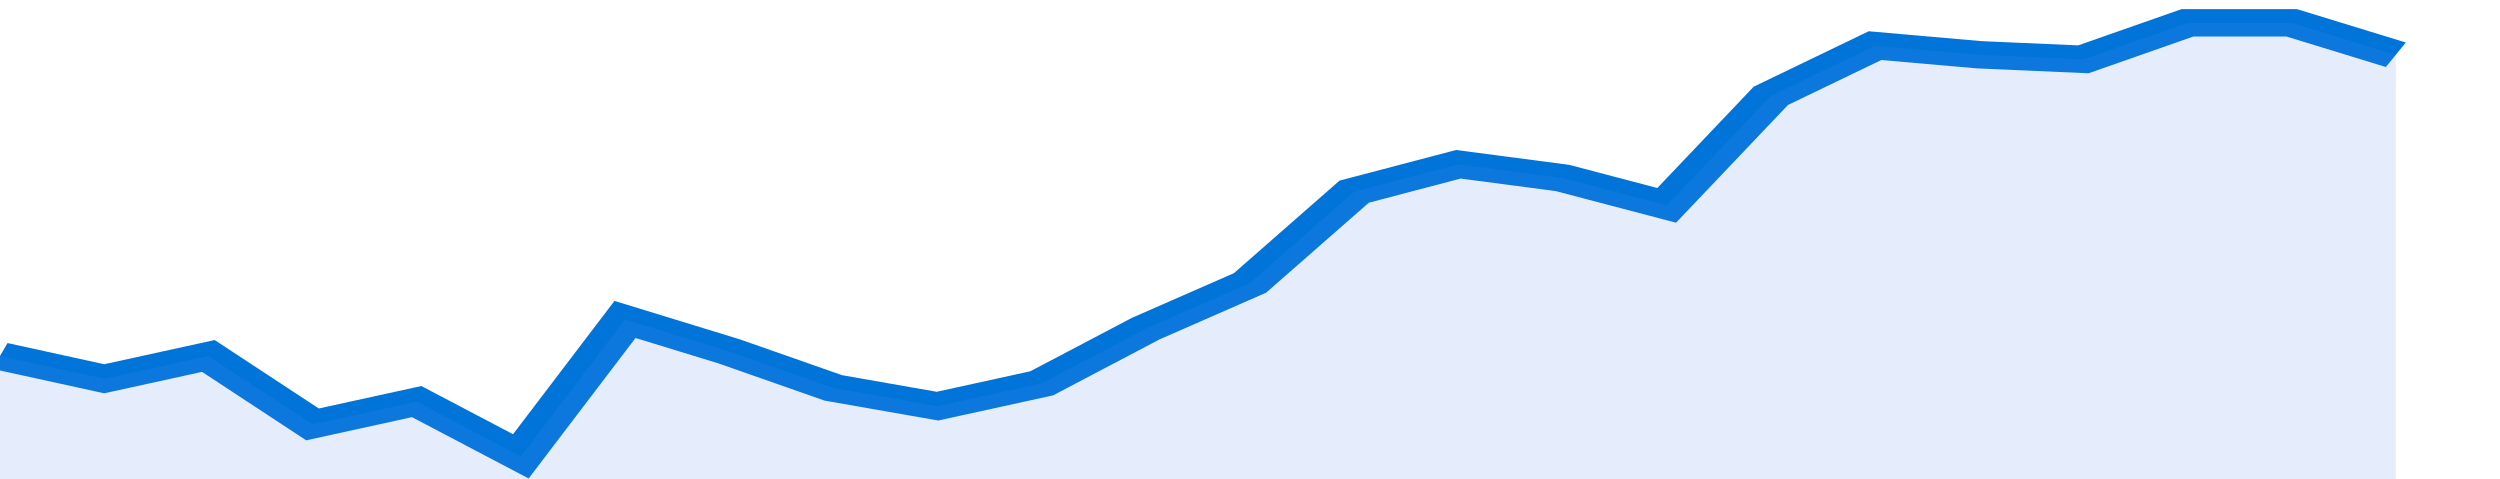 <svg xmlns="http://www.w3.org/2000/svg" viewBox="0 0 336 105" width="120" height="23" preserveAspectRatio="none">
				 <polyline fill="none" stroke="#0074d9" stroke-width="6" points="0, 78 14, 83 28, 78 42, 93 56, 88 70, 100 84, 70 98, 77 112, 85 126, 89 140, 84 154, 72 168, 62 182, 42 196, 36 210, 39 224, 45 238, 21 252, 10 266, 12 280, 13 294, 5 308, 5 322, 12 322, 12 "> </polyline>
				 <polygon fill="#5085ec" opacity="0.15" points="0, 105 0, 78 14, 83 28, 78 42, 93 56, 88 70, 100 84, 70 98, 77 112, 85 126, 89 140, 84 154, 72 168, 62 182, 42 196, 36 210, 39 224, 45 238, 21 252, 10 266, 12 280, 13 294, 5 308, 5 322, 12 322, 105 "></polygon>
			</svg>
